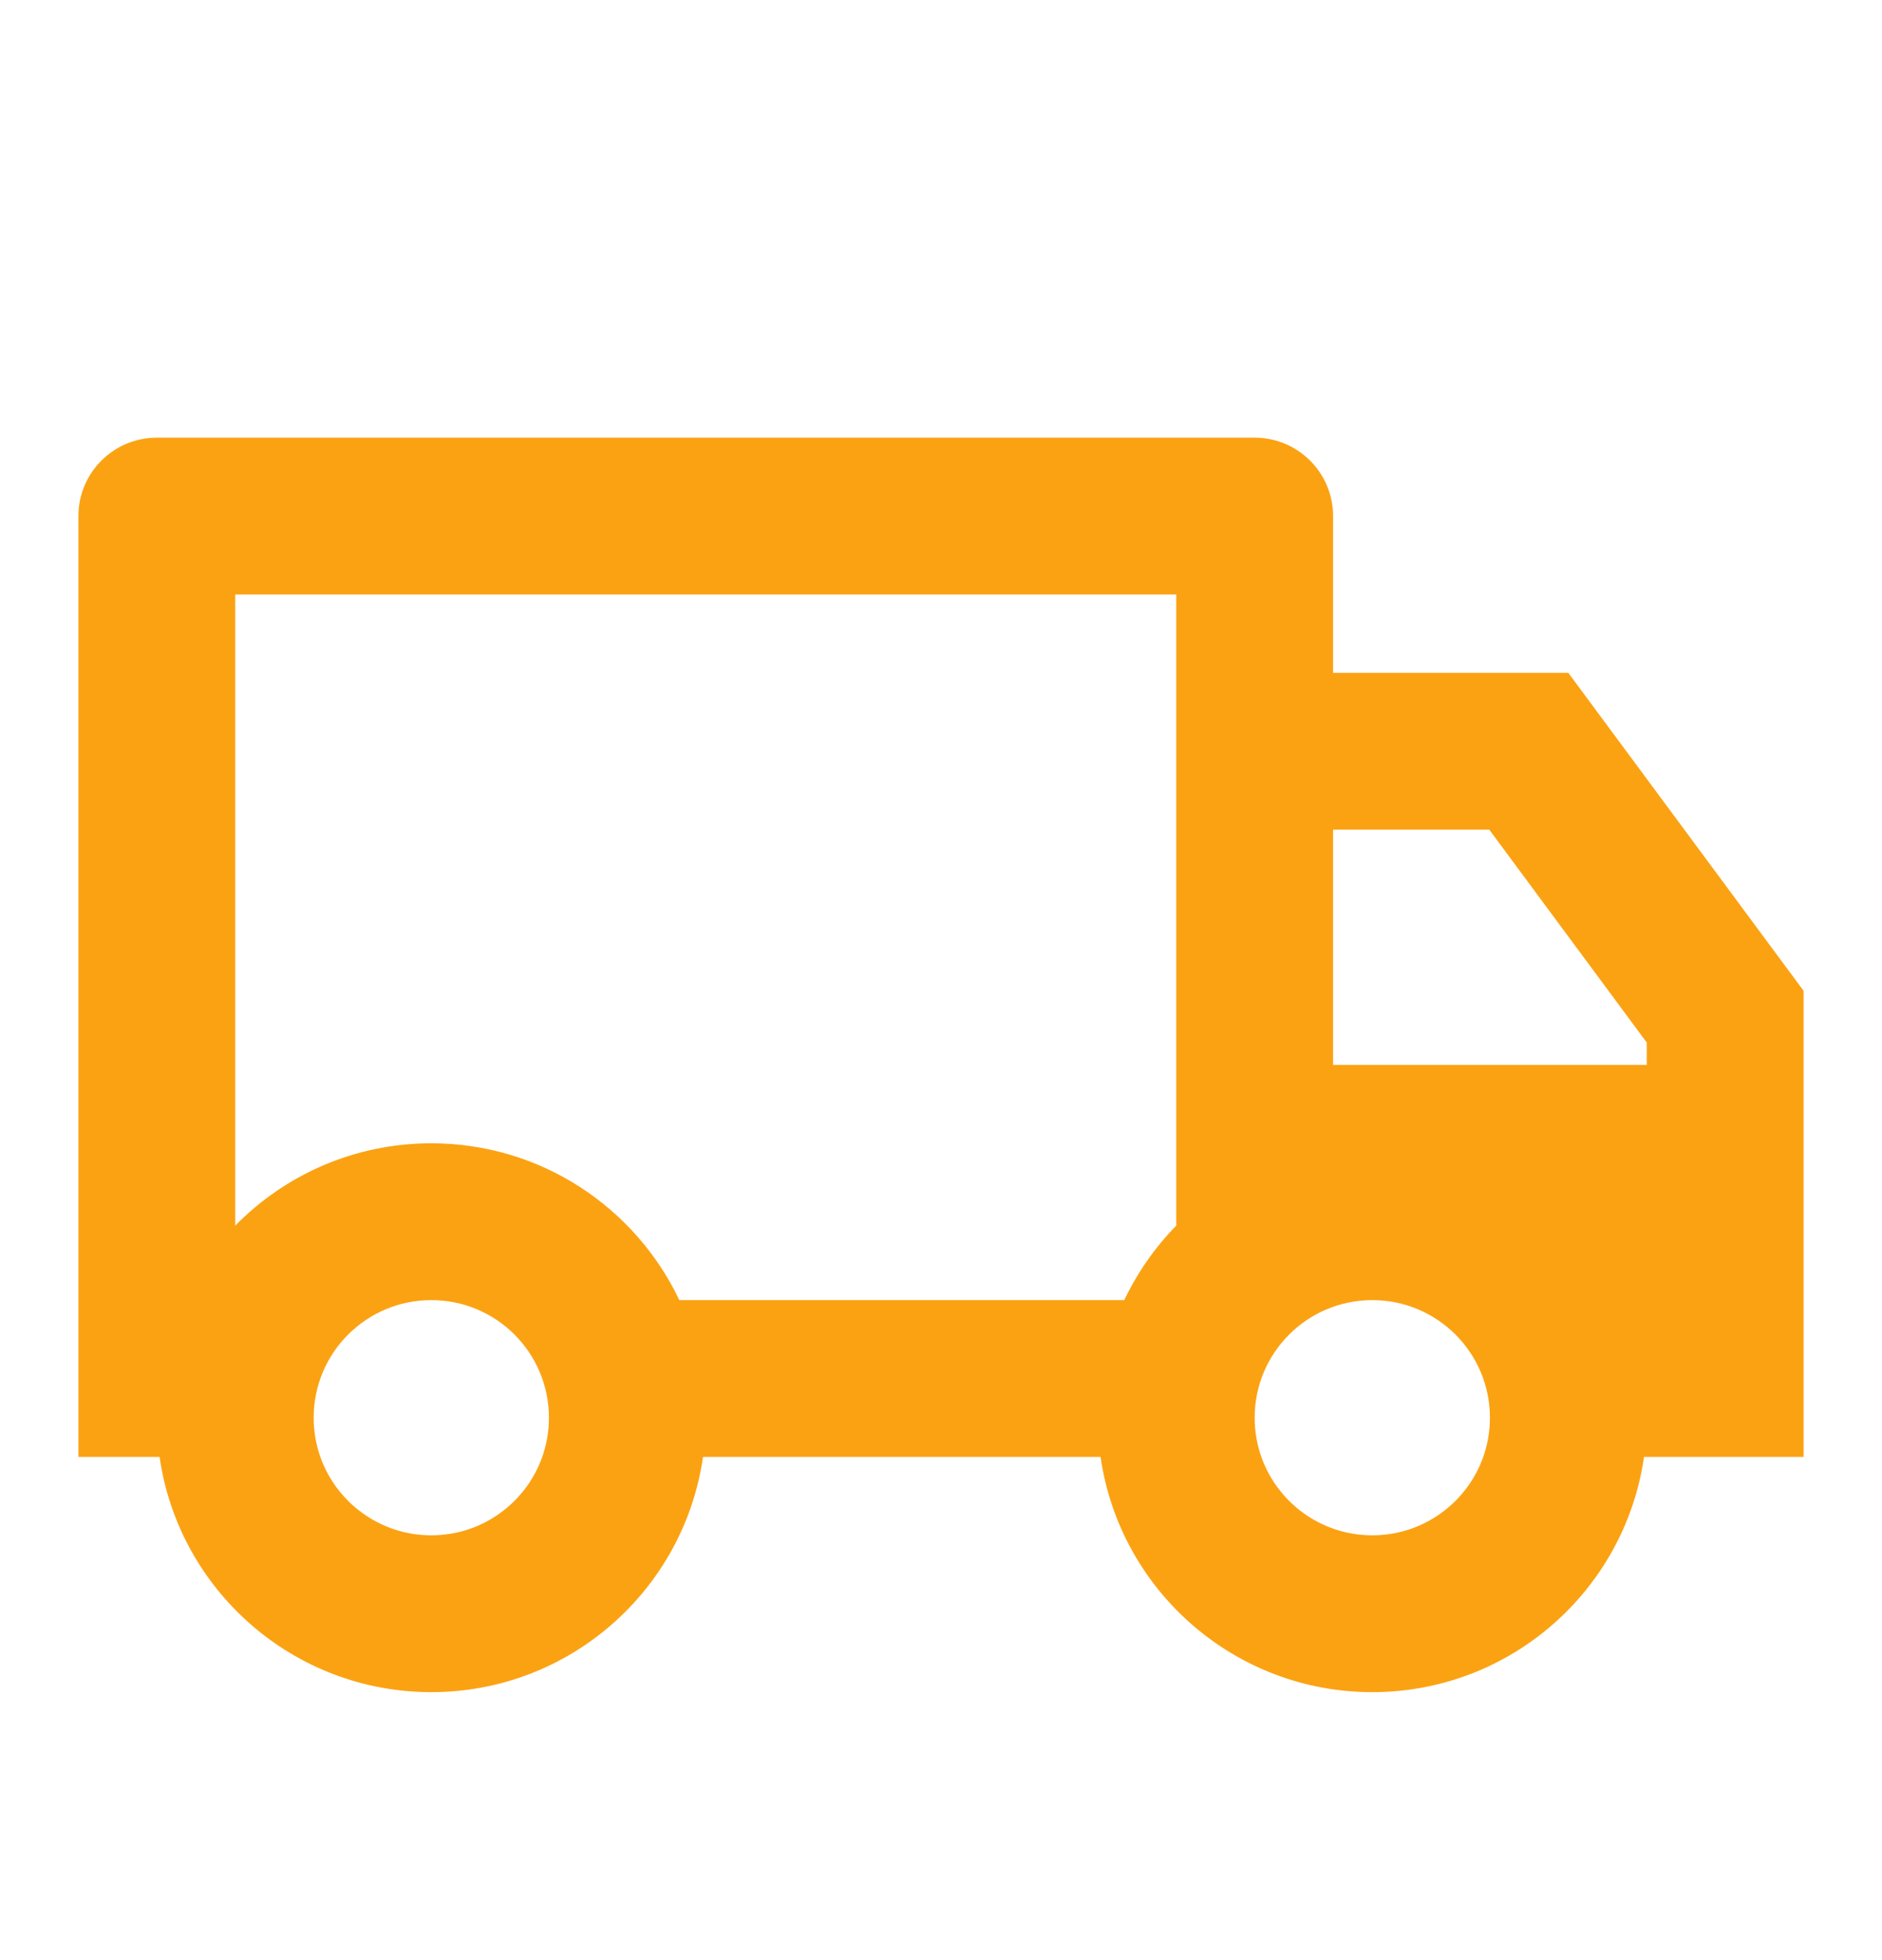<?xml version="1.0" encoding="utf-8"?>
<svg xmlns="http://www.w3.org/2000/svg" fill="none" height="25" viewBox="0 0 24 25" width="24">
<path d="M8.965 18.582C8.722 20.278 7.263 21.582 5.5 21.582C3.737 21.582 2.278 20.278 2.035 18.582H1V6.582C1 6.03 1.448 5.582 2 5.582H16C16.552 5.582 17 6.03 17 6.582V8.582H20L23 12.637V18.582H20.965C20.722 20.278 19.263 21.582 17.5 21.582C15.737 21.582 14.278 20.278 14.035 18.582H8.965ZM15 7.582H3V15.632C3.635 14.984 4.521 14.582 5.5 14.582C6.896 14.582 8.101 15.399 8.663 16.582H14.337C14.505 16.229 14.73 15.908 15 15.632V7.582ZM17 13.582H21V13.297L18.992 10.582H17V13.582ZM17.5 19.582C18.153 19.582 18.709 19.164 18.915 18.582C18.97 18.425 19 18.257 19 18.082C19 17.253 18.328 16.582 17.5 16.582C16.672 16.582 16 17.253 16 18.082C16 18.257 16.03 18.425 16.085 18.582C16.291 19.164 16.847 19.582 17.5 19.582ZM7 18.082C7 17.253 6.328 16.582 5.5 16.582C4.672 16.582 4 17.253 4 18.082C4 18.257 4.03 18.425 4.085 18.582C4.291 19.164 4.847 19.582 5.5 19.582C6.153 19.582 6.709 19.164 6.915 18.582C6.97 18.425 7 18.257 7 18.082Z" fill="#FBA213"/>
</svg>